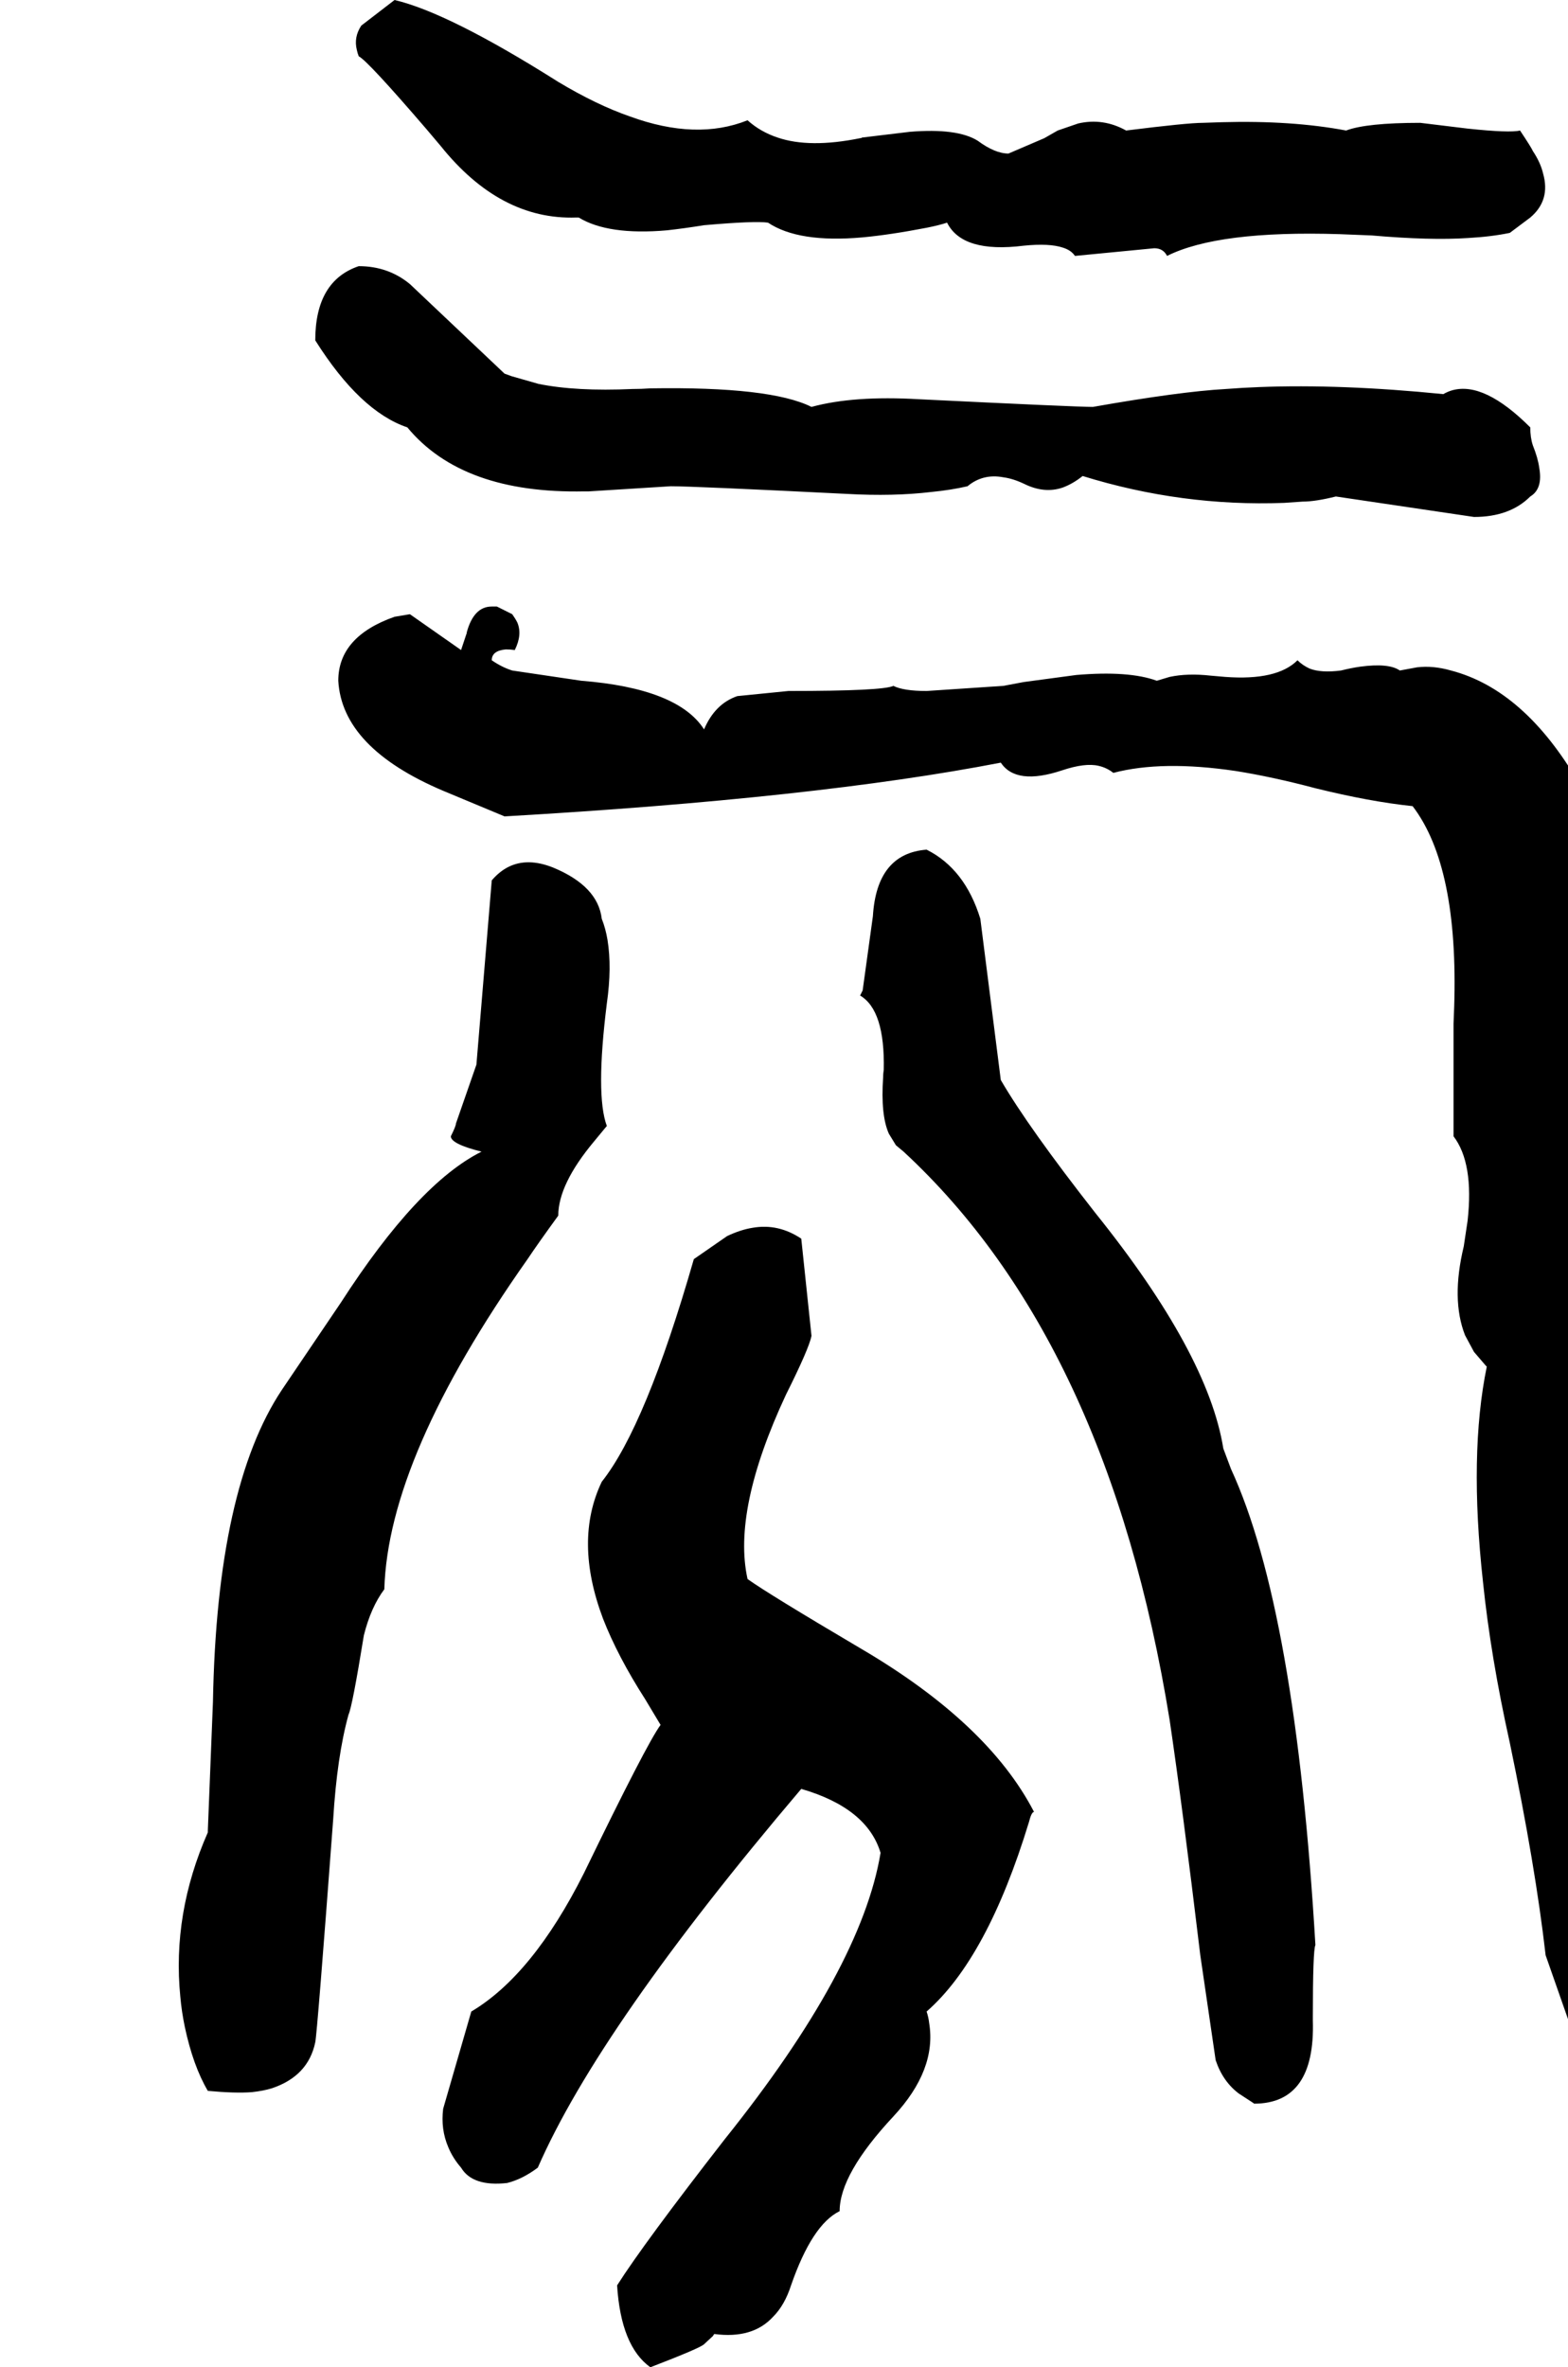 <svg xmlns="http://www.w3.org/2000/svg" viewBox="828 0 2452 3700">
<g transform="matrix(1 0 0 -1 0 3064)">
<path d="M1733 2724Q1779 2696 1871 2704Q1898 2707 1929 2712Q2009 2719 2029 2716Q2077 2684 2177 2693Q2220 2697 2277 2708Q2297 2712 2309 2716Q2333 2668 2429 2680Q2469 2684 2490 2677Q2503 2673 2509 2664L2633 2676Q2647 2676 2653 2664Q2733 2704 2923 2698Q2947 2697 2973 2696Q3065 2688 3124 2692Q3160 2694 3189 2700L3221 2724Q3253 2751 3241 2793Q3237 2810 3225 2828Q3223 2833 3205 2860Q3189 2856 3123 2863L3049 2872Q2965 2872 2933 2860Q2848 2876 2739 2873L2709 2872Q2685 2872 2589 2860Q2553 2880 2514 2871L2482 2860L2461 2848L2405 2824Q2384 2824 2357 2844Q2325 2864 2251 2858L2176 2849Q2175 2848 2173 2848Q2094 2832 2044 2849Q2017 2858 1997 2876Q1917 2844 1813 2882Q1761 2900 1701 2936Q1530 3044 1445 3064L1393 3024Q1381 3006 1386 2986Q1387 2981 1389 2976Q1403 2969 1495 2862L1517 2836Q1610 2720 1729 2724Q1731 2724 1733 2724ZM1465 2396Q1551 2292 1742 2296Q1745 2296 1749 2296L1877 2304Q1913 2304 2153 2292Q2225 2288 2284 2295Q2315 2298 2341 2304Q2365 2324 2397 2318Q2412 2316 2429 2308Q2461 2292 2490 2302Q2506 2308 2521 2320Q2676 2272 2836 2278Q2850 2279 2865 2280Q2885 2280 2917 2288L3133 2256Q3189 2256 3221 2288Q3241 2300 3235 2333Q3233 2348 3225 2368Q3221 2380 3221 2396Q3149 2468 3099 2454Q3092 2452 3085 2448Q2925 2464 2797 2459Q2771 2458 2745 2456Q2673 2452 2537 2428Q2511 2428 2265 2440Q2163 2446 2097 2428Q2033 2460 1845 2457Q1831 2456 1817 2456Q1729 2452 1670 2464L1628 2476L1617 2480L1469 2620Q1435 2648 1389 2648Q1321 2625 1321 2532Q1391 2421 1465 2396ZM3465 8 3397 508Q3389 556 3381 580Q3385 592 3374 635Q3368 660 3357 692Q3341 729 3346 757Q3347 762 3349 768Q3321 787 3324 858Q3324 866 3325 876Q3329 912 3313 940Q3306 951 3297 960Q3317 995 3312 1085Q3311 1104 3309 1124Q3301 1168 3308 1209Q3310 1220 3313 1232Q3289 1262 3301 1352Q3301 1404 3297 1424Q3365 1516 3345 1659Q3340 1696 3329 1736Q3321 1768 3297 1840Q3212 1986 3097 2016Q3069 2024 3044 2021L3017 2016Q3000 2028 2955 2022Q2941 2020 2925 2016Q2894 2012 2876 2019Q2865 2024 2857 2032Q2825 2000 2744 2006L2721 2008Q2685 2012 2657 2006L2637 2000Q2593 2016 2511 2009L2429 1998Q2413 1995 2397 1992L2277 1984Q2241 1984 2225 1992Q2209 1984 2061 1984L1981 1976Q1946 1964 1929 1924Q1888 1988 1737 2000L1629 2016Q1613 2021 1597 2032Q1597 2047 1619 2049Q1626 2049 1633 2048Q1645 2072 1637 2091Q1634 2097 1629 2104L1605 2116H1597Q1569 2116 1558 2076Q1558 2074 1557 2072L1549 2048L1469 2104L1445 2100Q1357 2069 1357 2000Q1363 1895 1521 1828L1617 1788Q2104 1816 2393 1872Q2417 1836 2489 1860Q2525 1872 2546 1867Q2559 1864 2569 1856Q2645 1876 2760 1859Q2817 1850 2885 1832Q2970 1811 3037 1804Q3109 1710 3102 1490L3101 1464V1288Q3133 1246 3123 1156L3117 1116Q3097 1033 3119 977L3133 951L3151 930L3153 928Q3125 792 3147 592Q3159 475 3189 340Q3229 148 3245 8L3353 -300Q3390 -378 3465 -440Q3477 -448 3502 -435Q3516 -429 3533 -416L3548 -408H3549Q3543 -378 3537 -188Q3531 -64 3465 8ZM2741 800Q2717 949 2541 1168Q2436 1302 2393 1376L2361 1628Q2337 1706 2277 1736Q2199 1730 2193 1632L2177 1516L2173 1508Q2212 1485 2210 1392Q2209 1386 2209 1380Q2205 1321 2218 1292L2229 1274Q2235 1269 2241 1264Q2561 968 2657 376Q2677 241 2705 8L2729 -156Q2740 -189 2765 -208L2788 -223L2789 -224Q2885 -224 2881 -94Q2881 -91 2881 -88Q2881 16 2885 24Q2854 549 2753 768ZM1777 1304Q1759 1352 1777 1496Q1785 1552 1778 1595Q1775 1613 1769 1628Q1763 1679 1693 1708Q1653 1724 1623 1709Q1609 1702 1597 1688L1573 1400L1541 1308Q1541 1304 1533 1288Q1533 1276 1581 1264Q1481 1214 1361 1028L1269 892Q1167 739 1161 404L1153 203V200Q1097 73 1110 -57Q1112 -80 1117 -104Q1130 -165 1153 -204Q1196 -208 1222 -206Q1240 -204 1253 -200Q1310 -181 1321 -128Q1324 -114 1349 220Q1355 319 1373 384Q1379 397 1397 508Q1408 552 1429 580Q1435 787 1653 1096Q1669 1120 1701 1164Q1701 1213 1757 1280L1776 1303ZM1997 596Q1973 704 2057 884Q2093 956 2097 976L2081 1128Q2045 1152 2005 1145Q1986 1142 1965 1132L1913 1096Q1838 835 1769 748Q1725 656 1771 534Q1794 475 1837 408L1861 368Q1840 340 1741 136Q1661 -23 1565 -80L1521 -232Q1517 -264 1529 -292Q1536 -309 1549 -324Q1567 -354 1621 -348Q1645 -342 1669 -324Q1765 -104 2081 268Q2184 238 2205 168Q2175 -13 1961 -280Q1835 -442 1793 -508Q1799 -603 1845 -636Q1923 -606 1929 -600L1943 -587Q1944 -585 1945 -584Q2005 -592 2037 -557Q2055 -539 2065 -508Q2098 -413 2141 -392Q2141 -334 2225 -244Q2293 -171 2281 -98Q2280 -89 2277 -80Q2372 3 2437 216Q2441 232 2445 232Q2373 371 2173 488Q2029 573 1997 596Z" />
</g>
</svg>